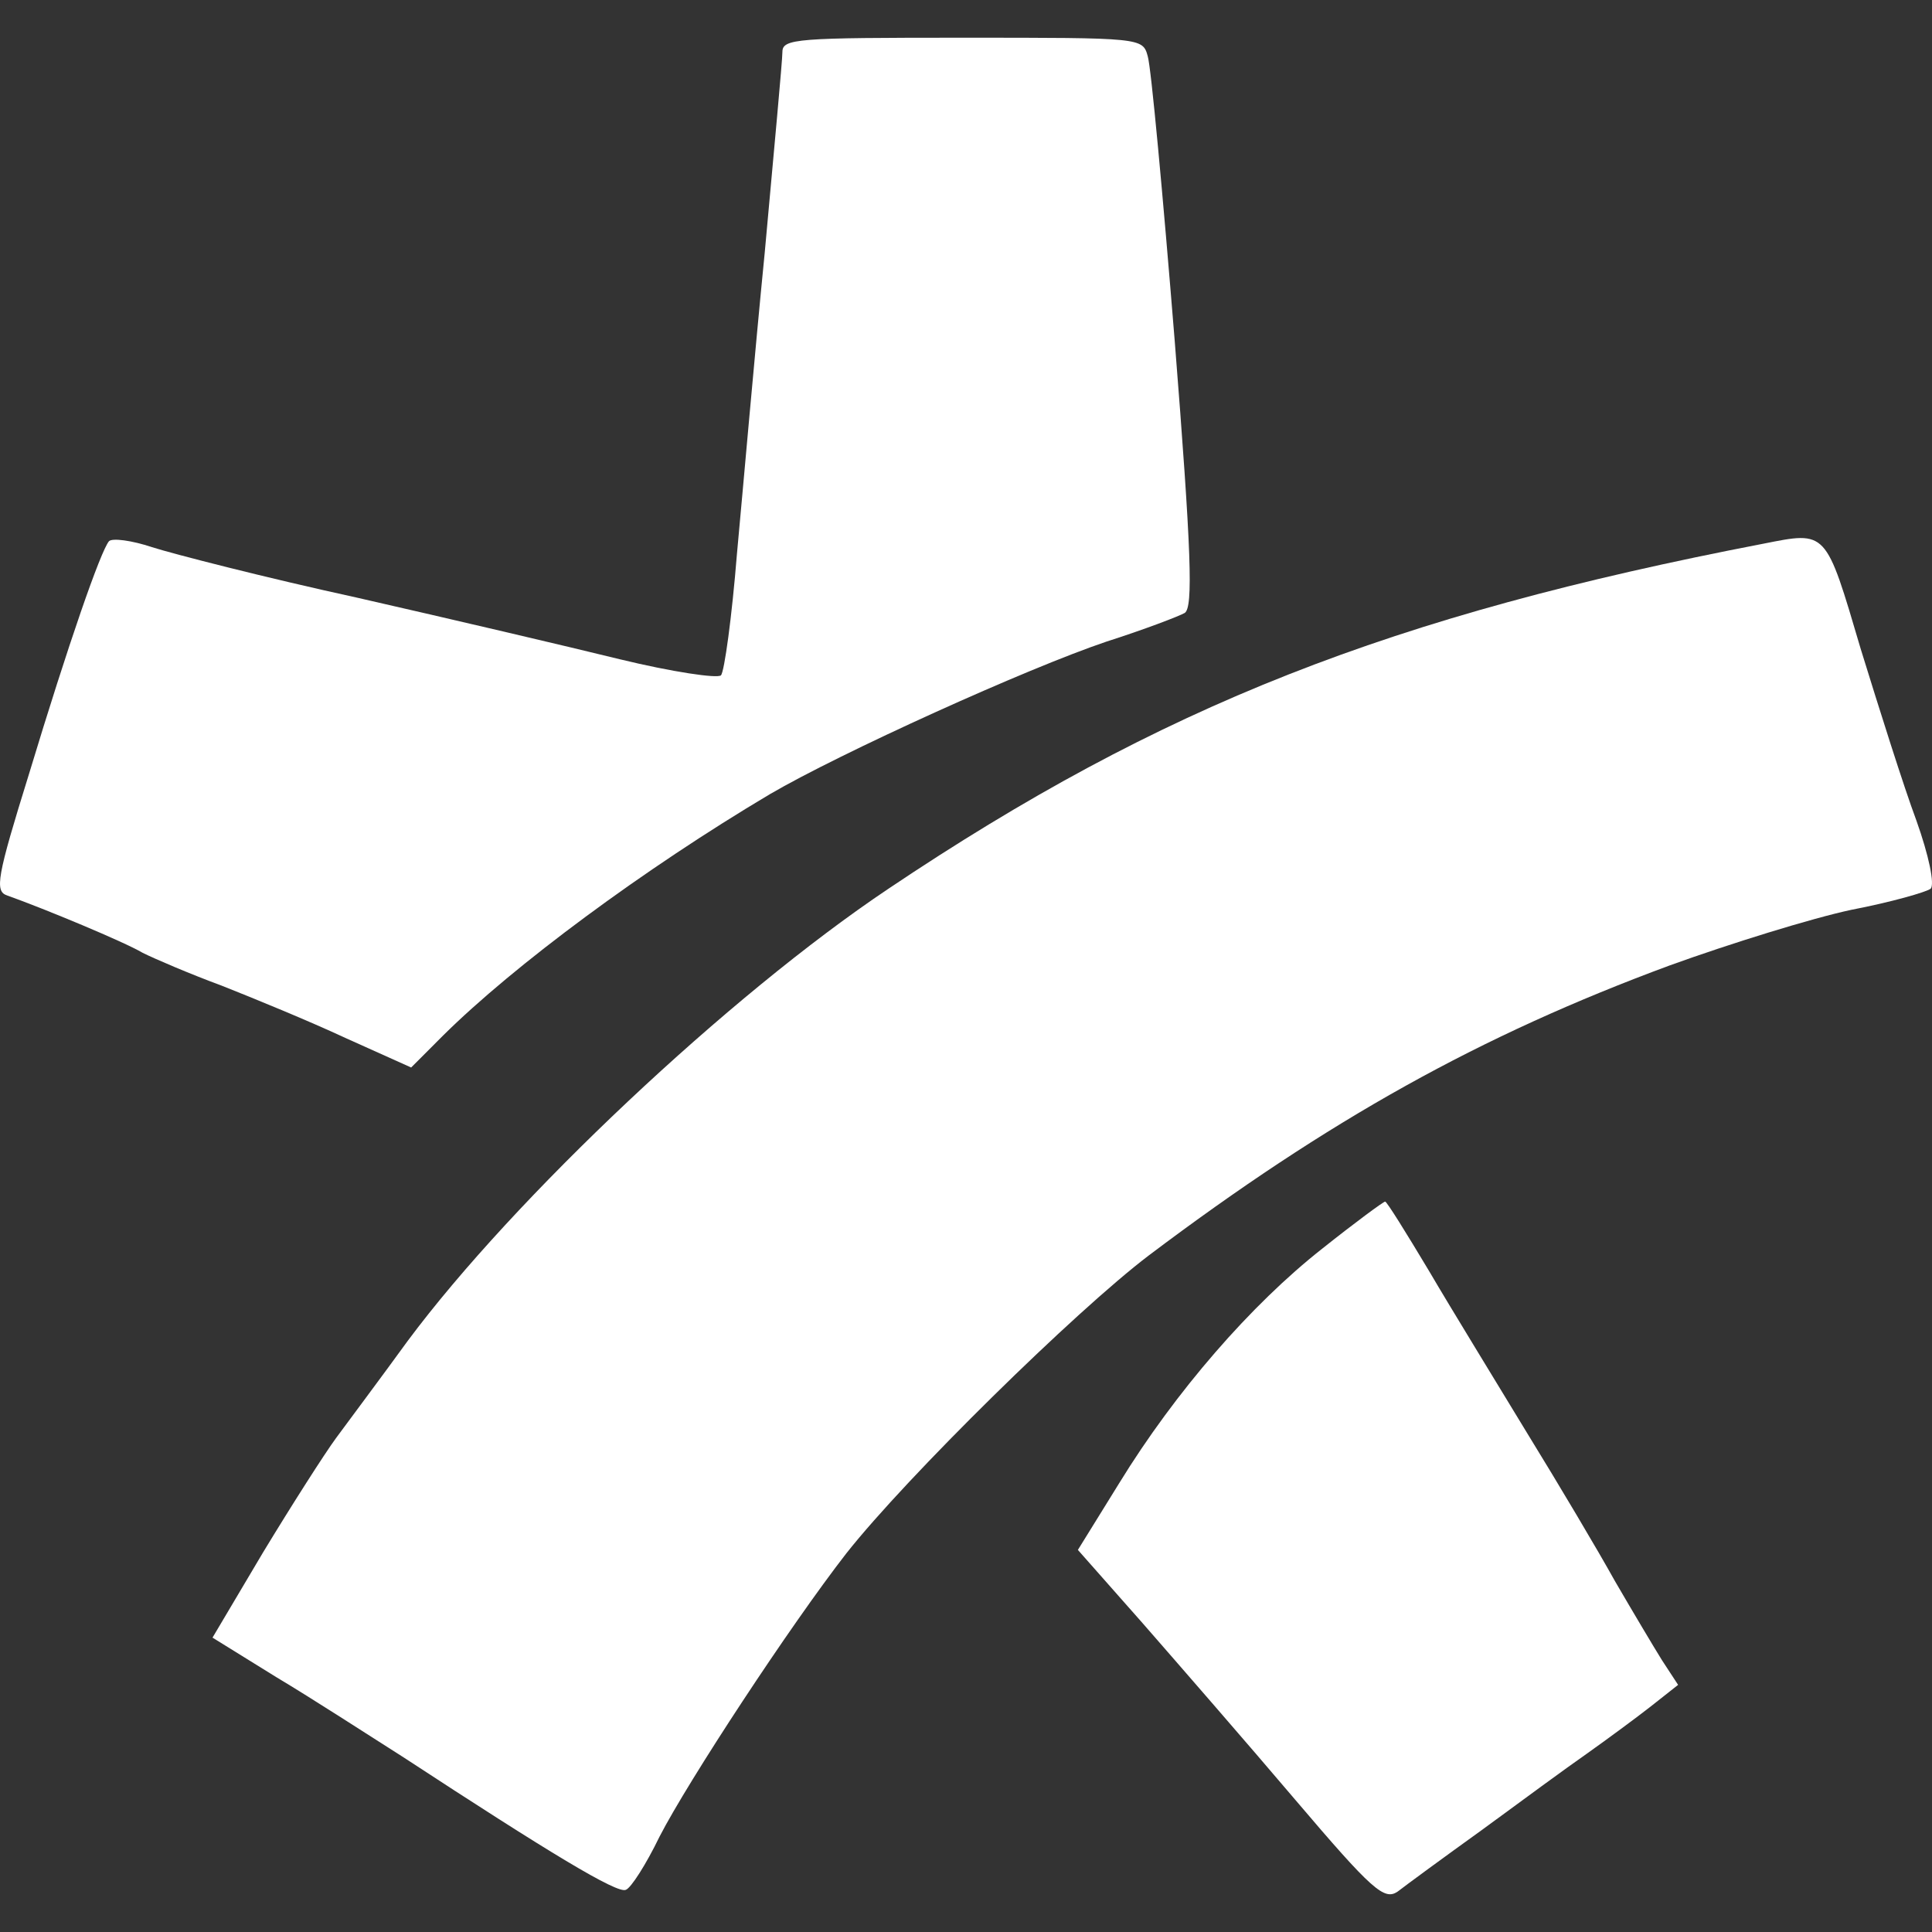 <?xml version="1.0" encoding="UTF-8" standalone="no"?>
<!DOCTYPE svg PUBLIC "-//W3C//DTD SVG 1.1//EN" "http://www.w3.org/Graphics/SVG/1.1/DTD/svg11.dtd">
<svg width="512" height="512" viewBox="0 0 512 512" version="1.1" xmlns="http://www.w3.org/2000/svg" xmlns:xlink="http://www.w3.org/1999/xlink" xml:space="preserve" xmlns:serif="http://www.serif.com/" style="fill-rule:evenodd;clip-rule:evenodd;stroke-linejoin:round;stroke-miterlimit:2;">
    <rect x="0" y="0" width="512" height="512" fill="#333333" stroke="none"/>
    <g transform="matrix(5.808,0,0,5.819,207.345,279.1)">
        <path d="M0,-45.593C0,-45.209 -0.384,-41.099 -0.807,-36.451C-1.268,-31.804 -1.805,-25.62 -2.074,-22.739C-2.305,-19.858 -2.65,-17.361 -2.804,-17.208C-2.958,-17.054 -5.032,-17.361 -7.413,-17.938C-9.756,-18.514 -15.172,-19.781 -19.397,-20.742C-23.622,-21.663 -27.809,-22.739 -28.769,-23.046C-29.691,-23.353 -30.575,-23.469 -30.728,-23.315C-31.112,-22.854 -32.572,-18.667 -34.377,-12.714C-35.837,-8.028 -35.952,-7.375 -35.376,-7.183C-33.647,-6.568 -30.037,-5.07 -29.192,-4.571C-28.654,-4.302 -27.041,-3.611 -25.581,-3.073C-24.122,-2.497 -21.587,-1.46 -19.935,-0.691L-16.939,0.653L-15.479,-0.807C-12.253,-3.995 -6.338,-8.373 -0.576,-11.792C2.65,-13.674 11.139,-17.515 14.788,-18.744C16.478,-19.282 18.091,-19.896 18.36,-20.05C18.744,-20.319 18.667,-22.777 17.899,-32.457C17.361,-39.102 16.824,-44.902 16.67,-45.401C16.44,-46.246 16.401,-46.246 8.22,-46.246C0.653,-46.246 0,-46.208 0,-45.593" style="fill:white;fill-rule:nonzero;"/>
    </g>
    <g transform="matrix(5.808,0,0,5.819,467.246,498.137)">
        <path d="M0,-60.842C-16.977,-57.577 -27.463,-53.467 -39.908,-45.132C-47.206,-40.254 -57.001,-31.036 -61.841,-24.544C-63.07,-22.854 -64.568,-20.857 -65.105,-20.127C-65.643,-19.397 -67.141,-17.054 -68.447,-14.903L-70.752,-11.024L-67.833,-9.219C-66.219,-8.258 -63.607,-6.568 -62.033,-5.57C-55.388,-1.229 -52.276,0.653 -51.892,0.461C-51.662,0.384 -50.97,-0.692 -50.356,-1.959C-49.05,-4.494 -44.402,-11.562 -41.829,-14.865C-39.063,-18.36 -31.381,-25.889 -28.039,-28.424C-19.82,-34.608 -12.906,-38.449 -4.264,-41.637C-1.498,-42.636 2.228,-43.788 4.033,-44.172C5.838,-44.518 7.452,-44.979 7.644,-45.132C7.836,-45.324 7.567,-46.63 6.991,-48.243C6.415,-49.78 5.301,-53.314 4.456,-56.041C2.842,-61.495 2.919,-61.418 0,-60.842" style="fill:white;fill-rule:nonzero;"/>
    </g>
    <g transform="matrix(5.808,0,0,5.819,350.346,491.207)">
        <path d="M0,-27.54C-3.226,-25.005 -6.683,-21.049 -9.257,-16.862L-11.139,-13.828L-8.181,-10.486C-6.568,-8.642 -3.419,-5.032 -1.229,-2.458C2.305,1.69 2.842,2.151 3.457,1.729C3.803,1.46 5.531,0.192 7.298,-1.075C9.026,-2.343 11.177,-3.918 12.061,-4.532C12.983,-5.185 14.289,-6.145 14.98,-6.683L16.248,-7.682L15.518,-8.796C15.134,-9.41 14.173,-11.024 13.367,-12.406C12.599,-13.789 10.793,-16.824 9.372,-19.128C7.951,-21.471 5.915,-24.774 4.878,-26.541C3.841,-28.27 2.958,-29.691 2.881,-29.691C2.804,-29.691 1.498,-28.731 0,-27.54" style="fill:white;fill-rule:nonzero;"/>
    </g>
</svg>
